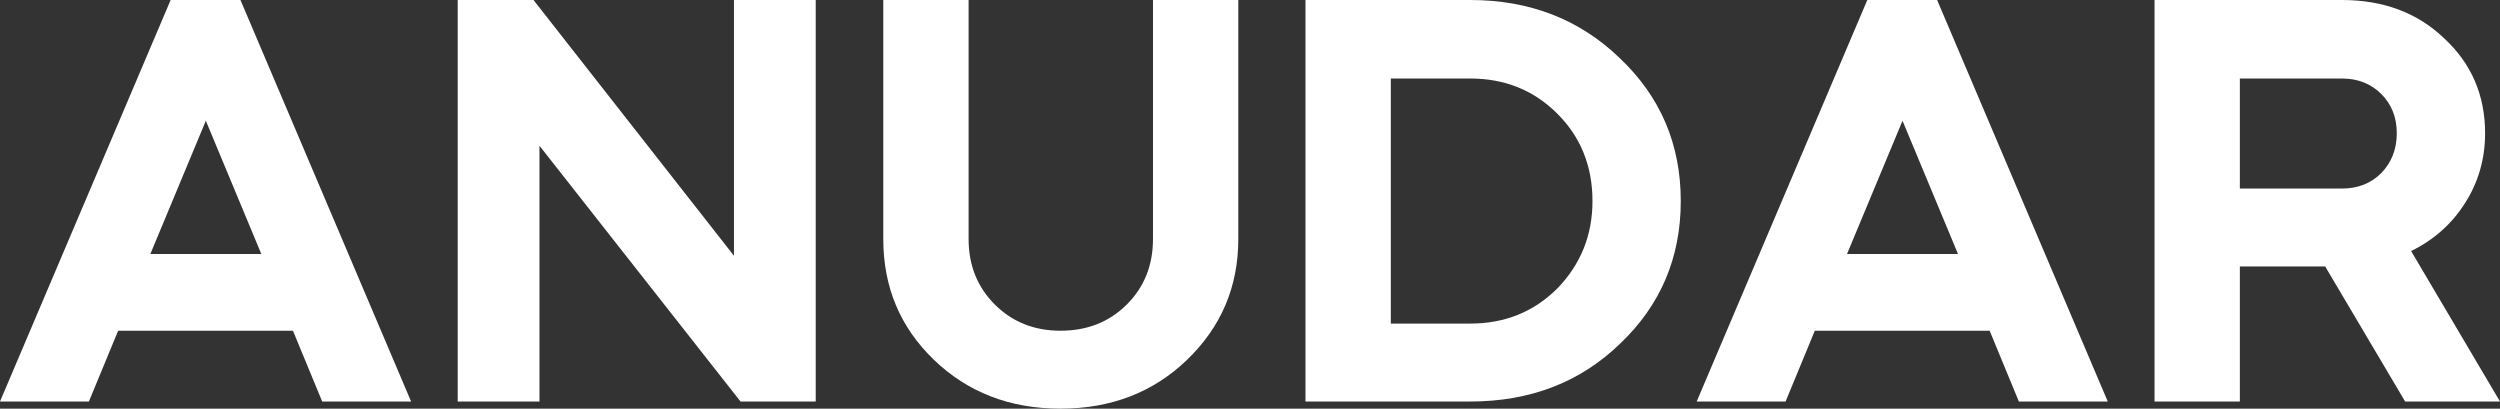 <svg width="104" height="17" viewBox="0 0 104 17" fill="none" xmlns="http://www.w3.org/2000/svg">
<rect x="0" y="0" width="104" height="17" fill="#333333" stroke="none"/>
<path d="M89.629 0H97.423C99.144 0 100.558 0.528 101.667 1.584C102.809 2.639 103.38 3.959 103.38 5.543C103.38 6.615 103.098 7.589 102.536 8.463C101.99 9.321 101.245 9.981 100.302 10.443L104 16.703H100.054L96.728 11.086H93.178V16.703H89.629V0ZM97.423 3.266H93.178V7.844H97.423C98.085 7.844 98.631 7.63 99.061 7.201C99.491 6.755 99.706 6.203 99.706 5.543C99.706 4.883 99.491 4.339 99.061 3.91C98.631 3.481 98.085 3.266 97.423 3.266Z" fill="white"/>
<path d="M74.28 16.703H70.582L77.68 0H80.584L87.683 16.703H83.985L82.769 13.758H75.496L74.28 16.703ZM81.453 10.566L79.145 5.023L76.836 10.566H81.453Z" fill="white"/>
<path d="M61.159 16.703H54.308V0H61.159C63.641 0 65.717 0.808 67.389 2.425C69.076 4.025 69.92 6.005 69.92 8.364C69.92 10.723 69.076 12.703 67.389 14.303C65.734 15.903 63.657 16.703 61.159 16.703ZM61.159 3.266H57.858V13.461H61.159C62.598 13.461 63.806 12.975 64.782 12.002C65.759 10.995 66.247 9.783 66.247 8.364C66.247 6.912 65.759 5.7 64.782 4.726C63.806 3.753 62.598 3.266 61.159 3.266Z" fill="white"/>
<path d="M47.964 9.948V0H51.513V9.948C51.513 11.927 50.801 13.602 49.379 14.971C47.972 16.324 46.218 17 44.116 17C42.015 17 40.261 16.324 38.854 14.971C37.448 13.618 36.745 11.944 36.745 9.948V0H40.294V9.948C40.294 11.036 40.658 11.944 41.386 12.67C42.114 13.395 43.024 13.758 44.116 13.758C45.225 13.758 46.144 13.395 46.872 12.67C47.6 11.944 47.964 11.036 47.964 9.948Z" fill="white"/>
<path d="M22.442 16.703H19.041V0H22.193L30.533 10.64V0H33.934V16.703H30.806L22.442 6.063V16.703Z" fill="white"/>
<path d="M3.698 16.703H0L7.099 0H10.003L17.102 16.703H13.403L12.187 13.758H4.915L3.698 16.703ZM10.871 10.566L8.563 5.023L6.255 10.566H10.871Z" fill="white"/>
</svg>
